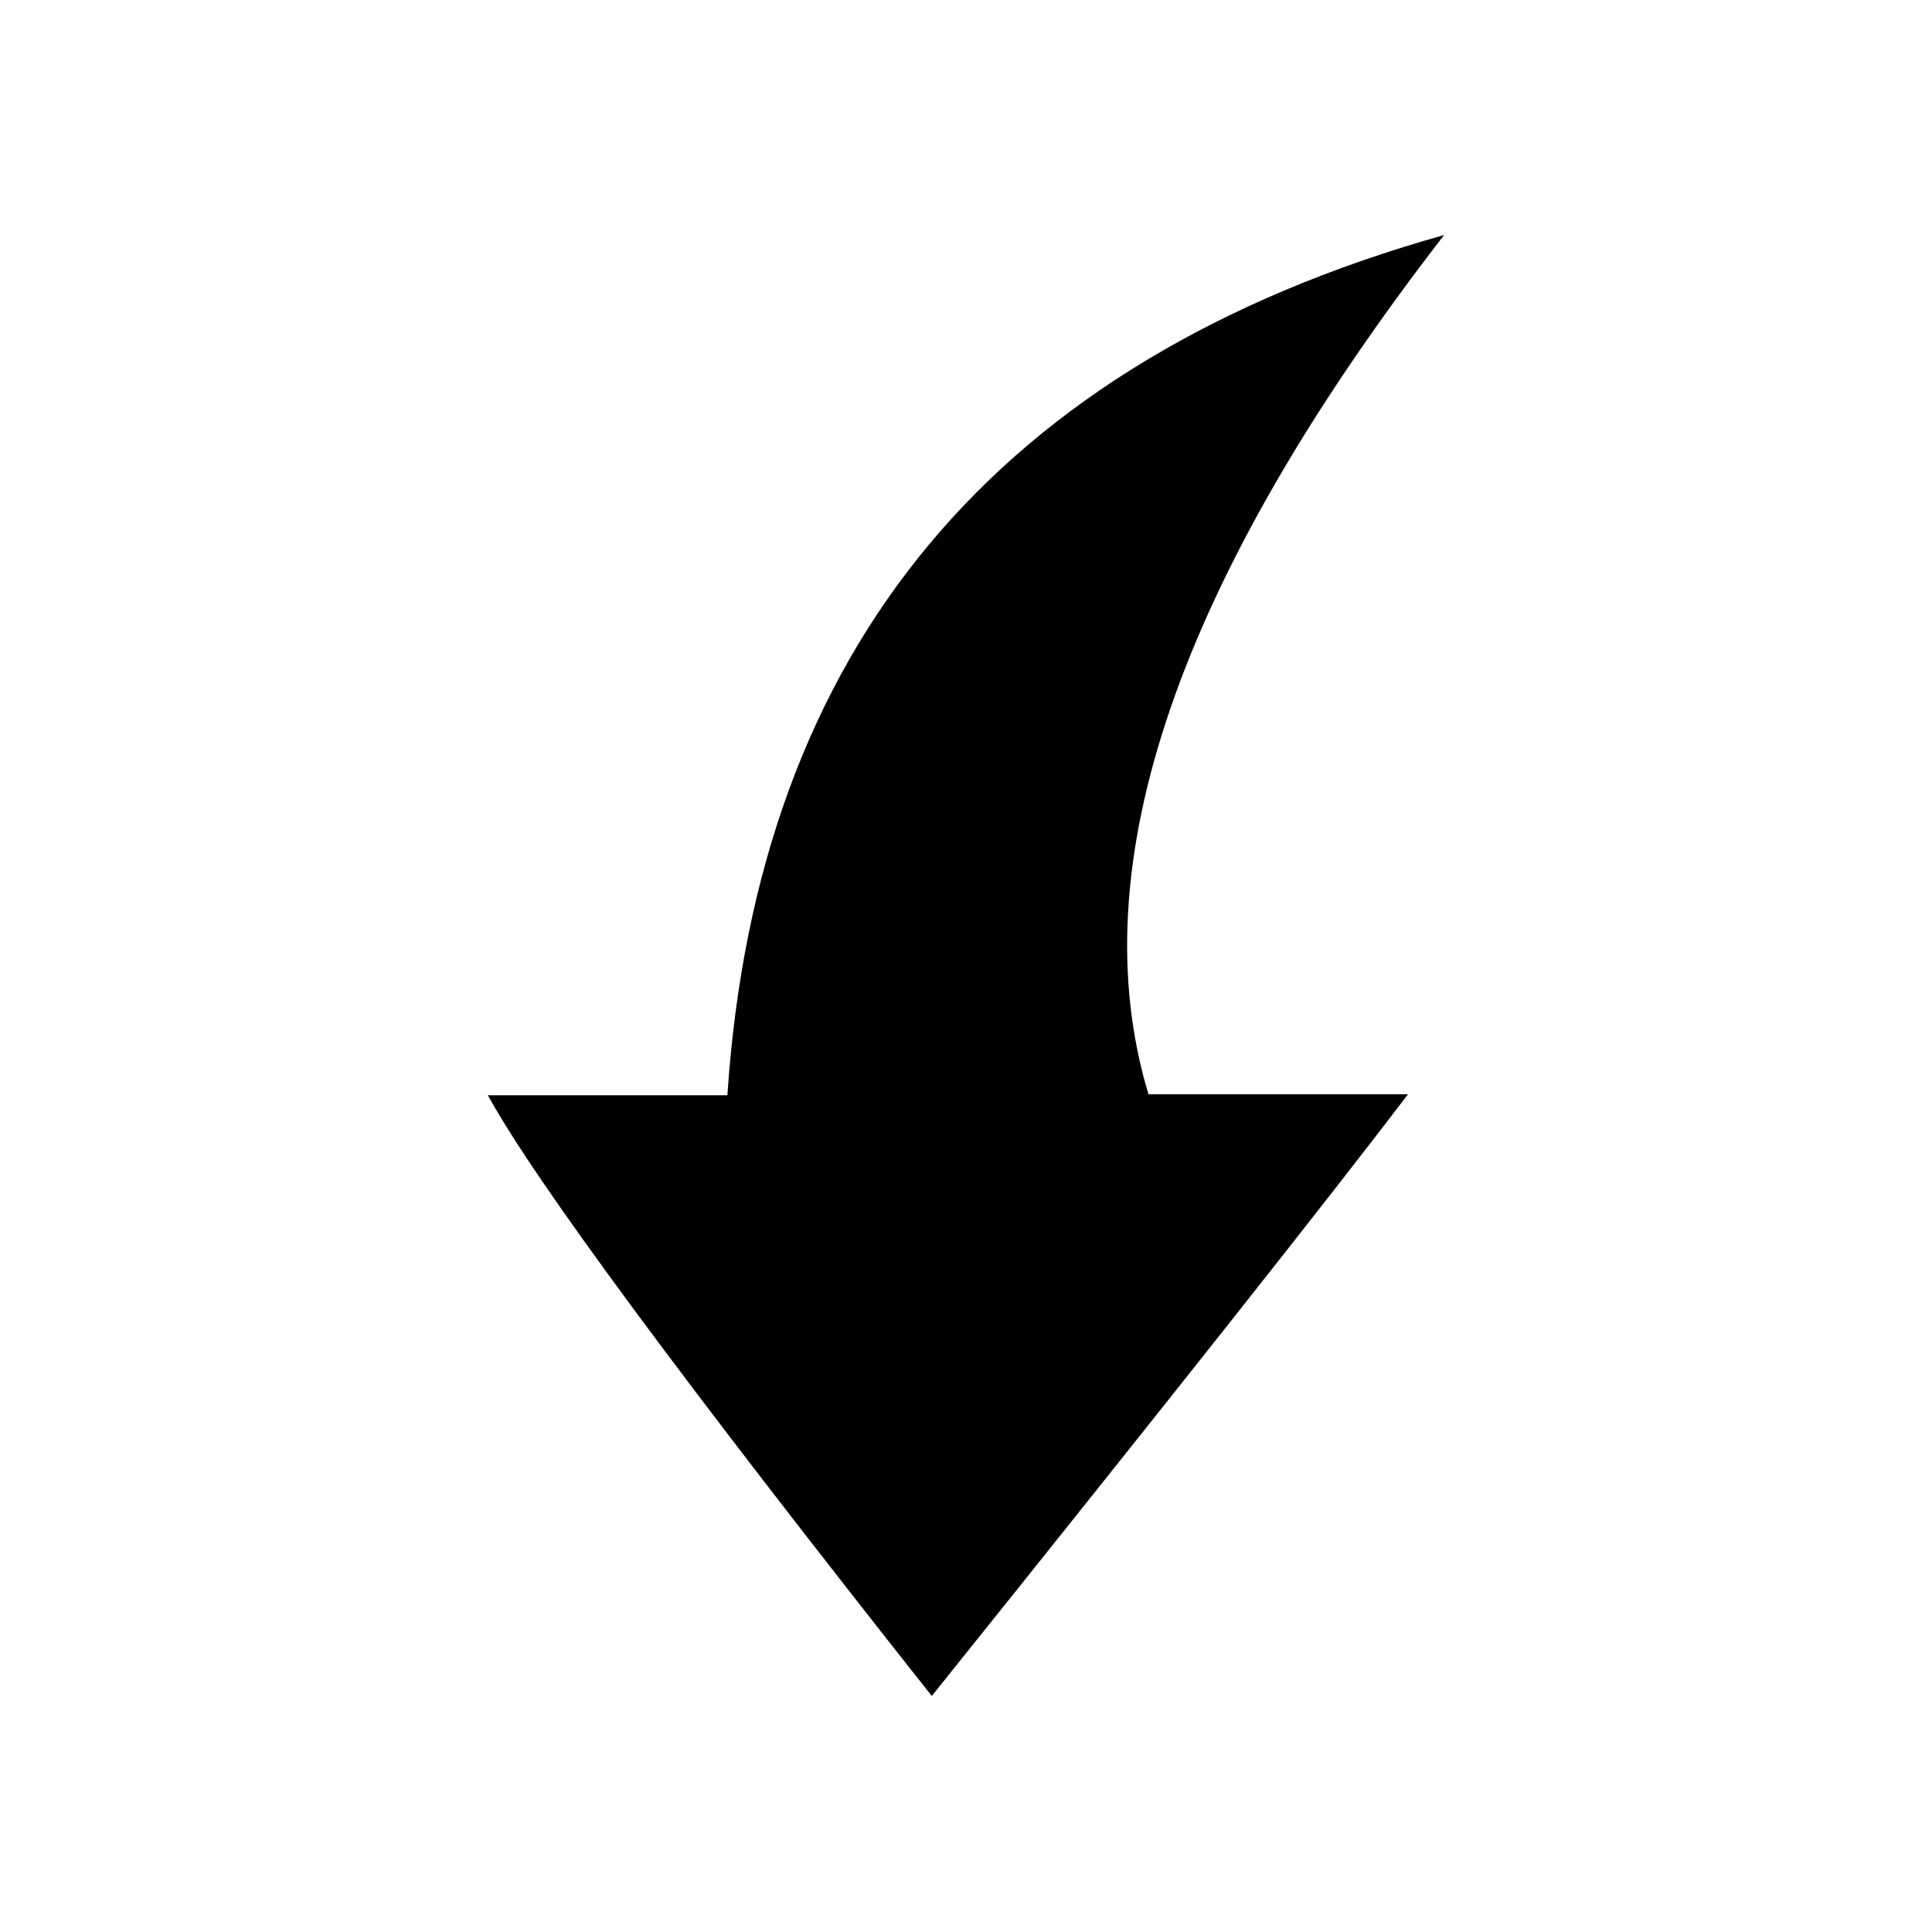 <?xml version="1.0" encoding="UTF-8"?>
<!-- The Best Svg Icon site in the world: iconSvg.co, Visit us! https://iconsvg.co -->
<svg fill="#000000" width="800px" height="800px" version="1.1" viewBox="144 144 512 512" xmlns="http://www.w3.org/2000/svg">
 <path d="m336.77 434.26h-63.48c12.43 22.672 51.641 75.738 117.64 159.2 63.312-78.93 105.38-132.08 126.2-159.46h-68.77c-18.305-60.625 7.809-136.53 78.344-227.72-118.73 33.418-182.04 109.41-189.94 227.97z"/>
</svg>